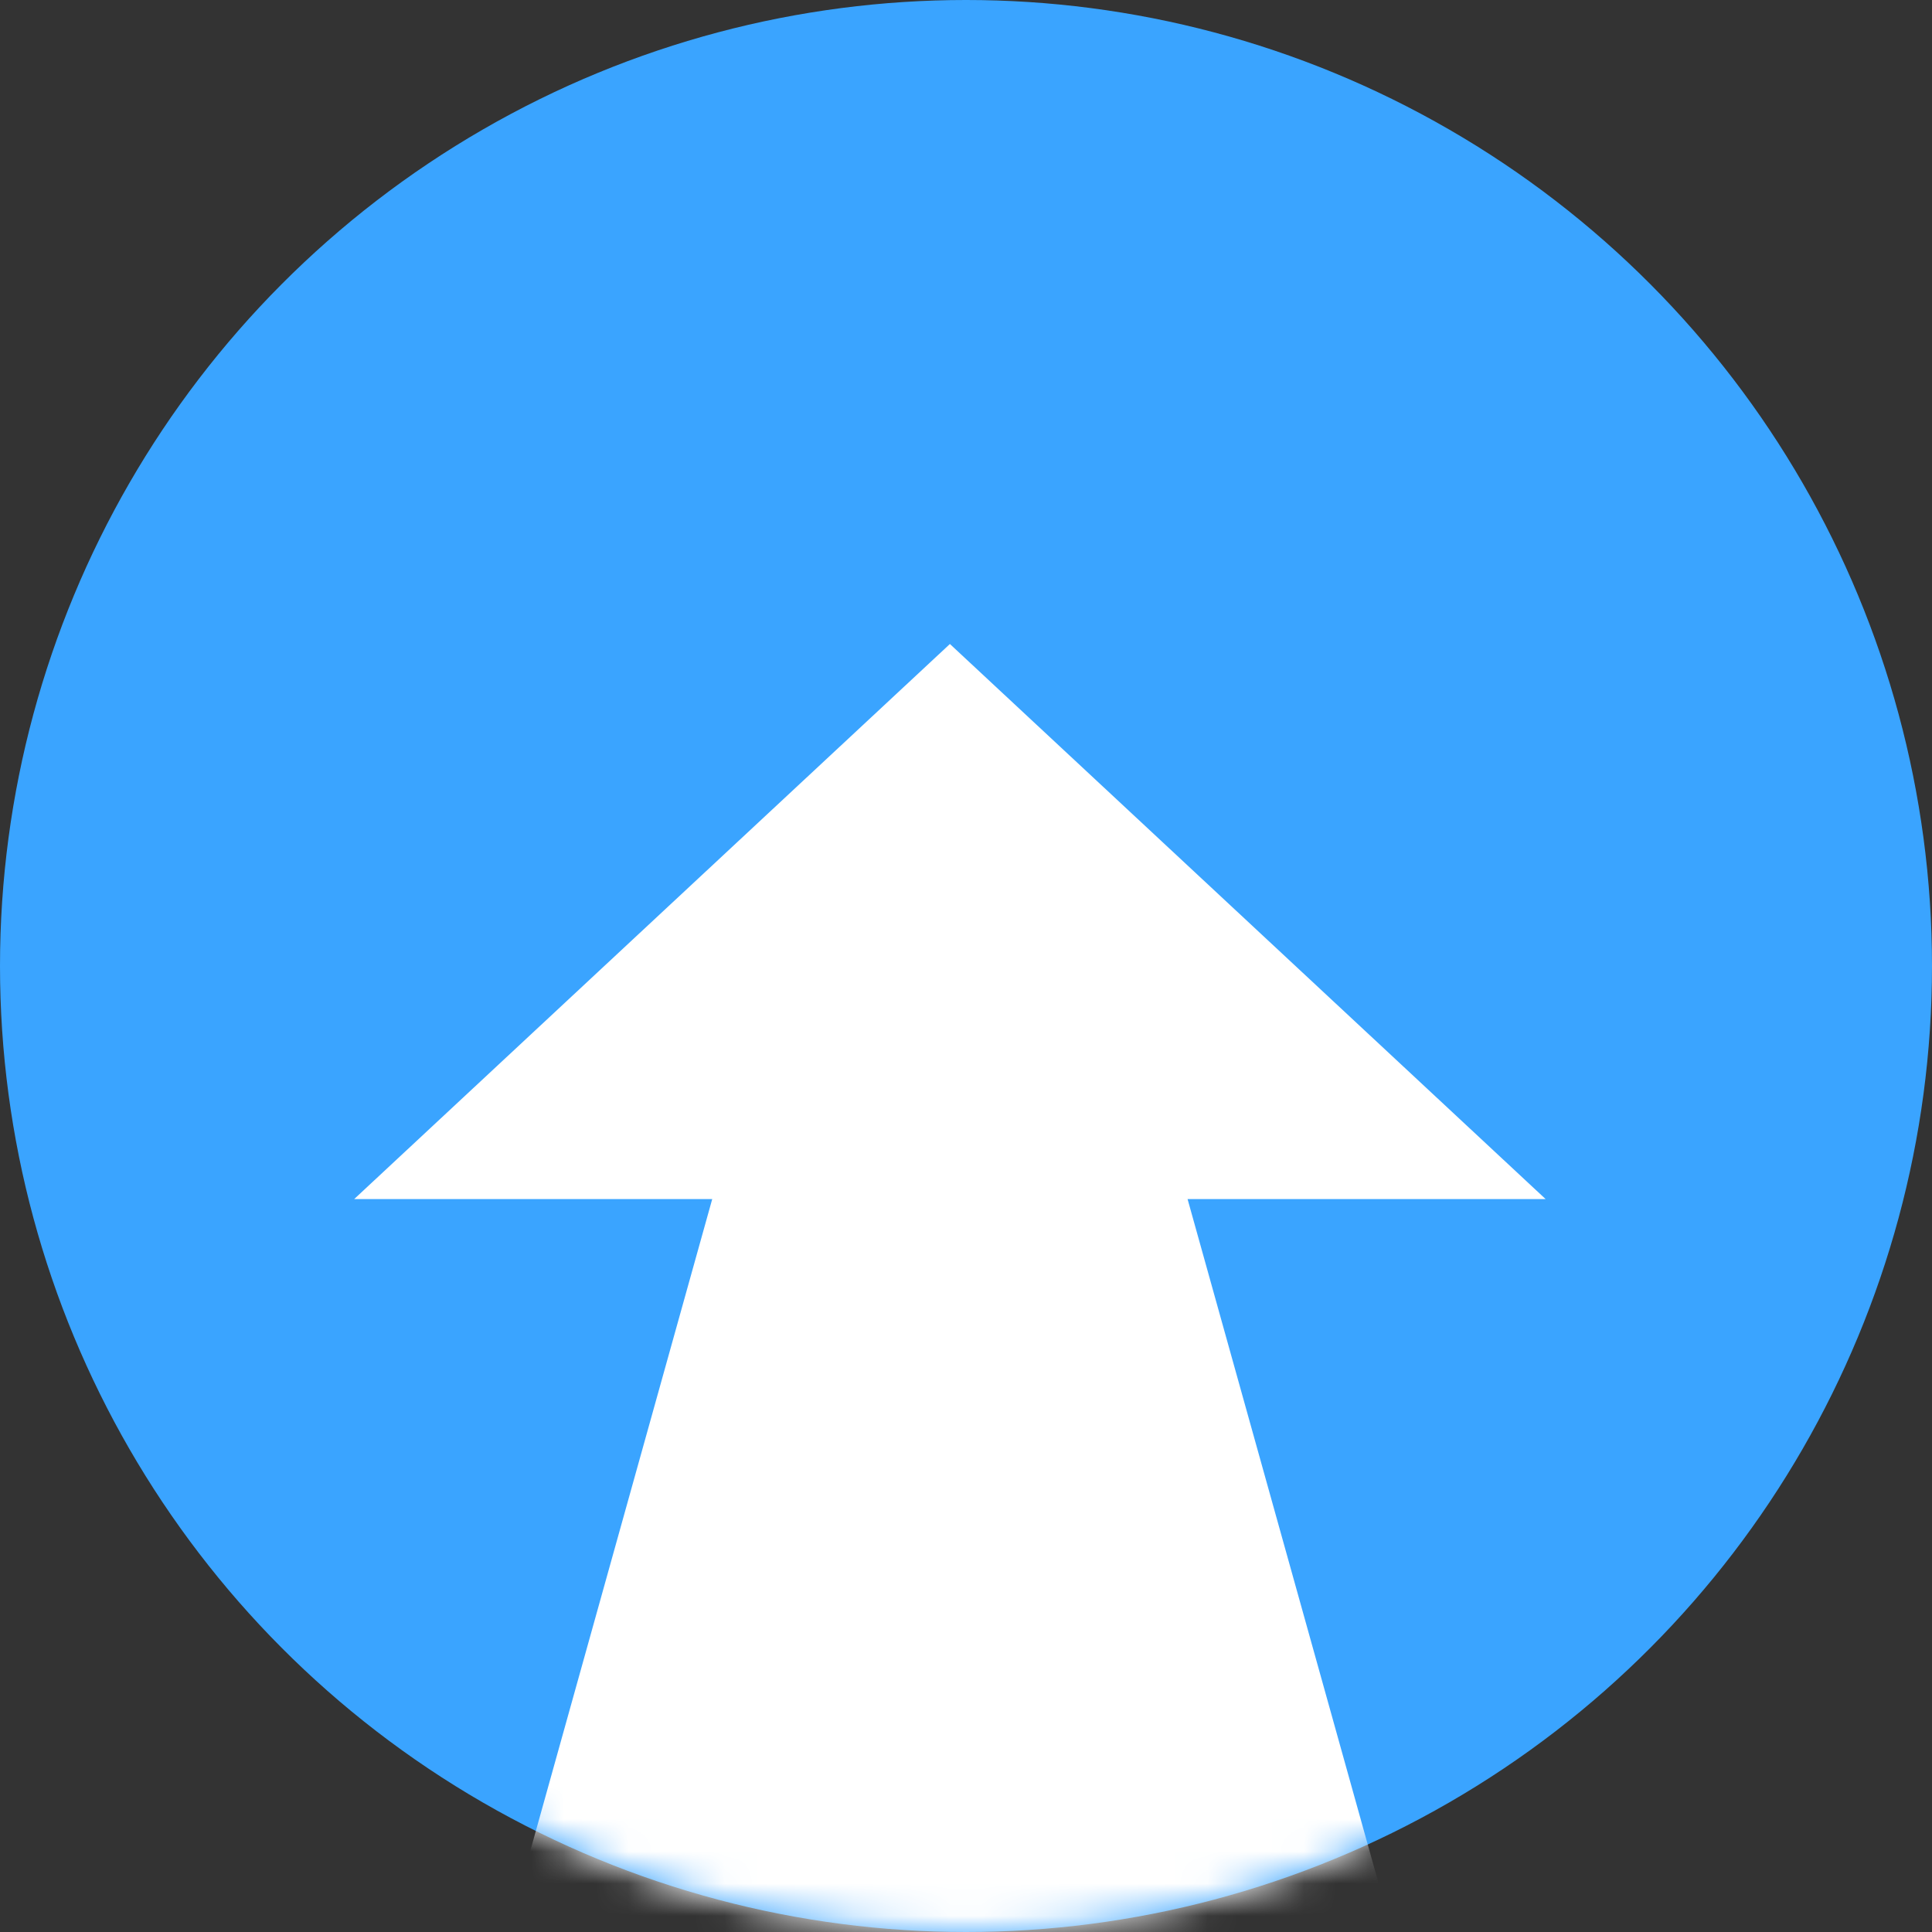 <svg xmlns="http://www.w3.org/2000/svg" xmlns:xlink="http://www.w3.org/1999/xlink" viewBox="0 0 60 60"><rect x="0" y="0" width="60" height="60" fill="#333333" stroke="none"/><defs><circle id="a" cx="30" cy="30" r="30"/></defs><g fill="none" fill-rule="evenodd"><mask id="b" fill="#fff"><use xlink:href="#a"/></mask><use xlink:href="#a" fill="#3AA4FF"/><g fill="#FFF" fill-rule="nonzero" mask="url(#b)"><path d="M22.119 37.238 15.765 60h27.47l-6.354-22.762H48L29.5 20 11 37.238z"/></g></g></svg>